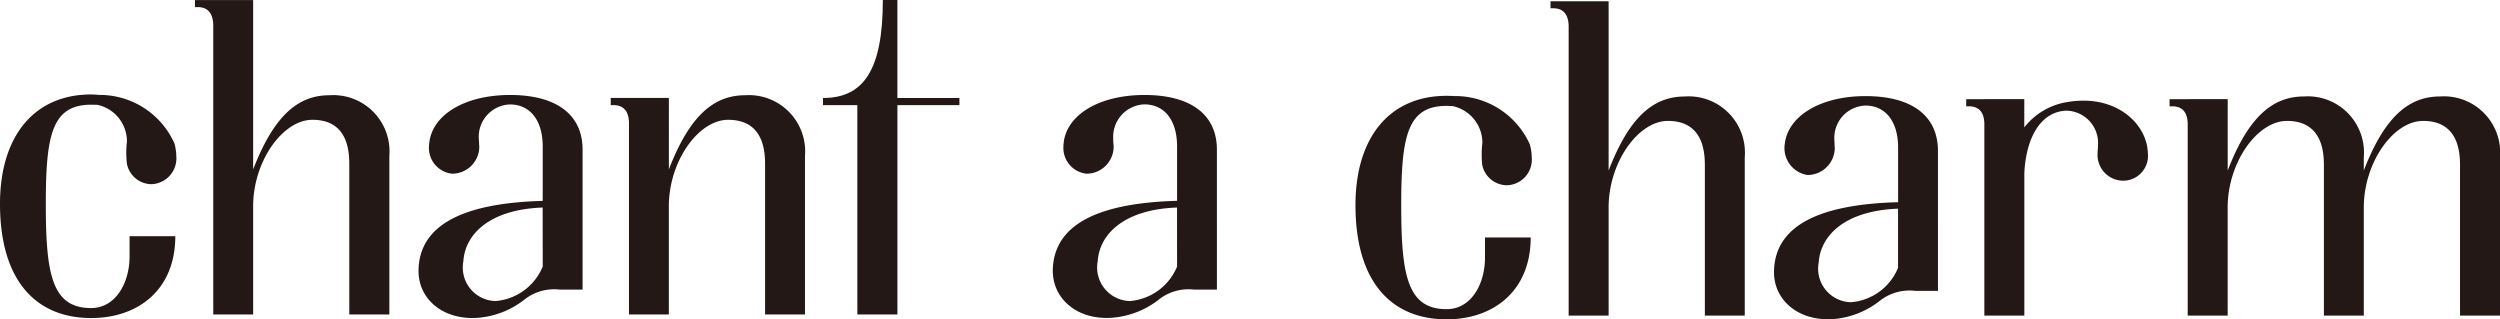 <svg xmlns="http://www.w3.org/2000/svg" viewBox="0 0 154.547 19.736">
  <defs>
    <style>
      .cls-1 {
        fill: #231815;
      }
    </style>
  </defs>
  <title>logo</title>
  <g id="レイヤー_2" data-name="レイヤー 2">
    <g id="レイヤー_1-2" data-name="レイヤー 1">
      <g>
        <path class="cls-1" d="M70.753,5.872c-2.805,0-4.768,1.217-4.992,2.9l.006.008a1.118,1.118,0,0,0-.028.274,1.6,1.6,0,0,0,1.433,1.684,1.679,1.679,0,0,0,1.673-1.684c0-.058-.006-.112-.011-.167a1.143,1.143,0,0,1-.016-.216V8.579a2.008,2.008,0,0,1,1.913-2.127c1.263,0,2.034.984,2.034,2.6v3.362c-5.106.143-7.594,1.575-7.682,4.233-.049,1.774,1.449,3.124,3.6,3A5.365,5.365,0,0,0,71.7,18.47a2.958,2.958,0,0,1,2.127-.566h1.4V9.32c.033-2.212-1.586-3.448-4.473-3.448M72.765,16.48a3.458,3.458,0,0,1-2.919,2.13,2.075,2.075,0,0,1-1.985-2.466c.109-1.687,1.651-3.2,4.9-3.314Z"/>
        <path class="cls-1" d="M115.327,5.941c-2.8,0-4.768,1.23-4.987,2.909v.005a1.681,1.681,0,0,0,1.4,1.963,1.688,1.688,0,0,0,1.684-1.684s-.005-.068-.011-.1V9.025c0-.121-.016-.328-.016-.416a1.994,1.994,0,0,1,1.913-2.083c1.253,0,2.029.981,2.029,2.6V12.5c-5.1.136-7.589,1.563-7.671,4.223-.061,1.772,1.443,3.123,3.6,3.008a5.355,5.355,0,0,0,3.007-1.189,2.984,2.984,0,0,1,2.127-.561h1.4V9.388c.027-2.209-1.586-3.447-4.478-3.447m2.012,10.613a3.437,3.437,0,0,1-2.915,2.129,2.074,2.074,0,0,1-1.99-2.463c.115-1.689,1.651-3.2,4.905-3.319Z"/>
        <path class="cls-1" d="M91.629,10.189a1.567,1.567,0,0,0,1.526,1.263,1.584,1.584,0,0,0,1.536-1.717,3.113,3.113,0,0,0-.12-.811,5.058,5.058,0,0,0-4.708-2.986v0c-.147-.009-.284-.014-.437-.014-3.533,0-5.632,2.578-5.632,6.758,0,4.842,2.3,7.059,5.632,7.059,2.9,0,5.2-1.755,5.2-5.063H91.8v1.252c0,1.61-.837,3.182-2.373,3.182-2.433,0-2.805-2.113-2.805-6.43,0-4.284.383-6.137,2.805-6.137.109,0,.284.008.383.016A2.323,2.323,0,0,1,91.64,8.82a6.238,6.238,0,0,0-.011,1.369"/>
        <path class="cls-1" d="M134.12,6.132v.44h.169c.706,0,.941.479.952,1.072V19.509h2.471V12.825c0-2.772,1.821-5.351,3.669-5.351,2.3,0,2.28,2.152,2.28,2.849v9.186h2.466V12.825c0-2.772,1.821-5.351,3.669-5.351,2.3,0,2.28,2.152,2.28,2.849v9.186h2.471V9.722a3.478,3.478,0,0,0-3.707-3.759c-2.017,0-3.477,1.378-4.713,4.579v-.82a3.474,3.474,0,0,0-3.7-3.759c-2.017,0-3.477,1.378-4.713,4.579V6.127Z"/>
        <path class="cls-1" d="M121.549,6.132v.44h.17c.705,0,.94.479.951,1.072V19.509h2.472v-8.82c.125-2.435,1.186-3.846,2.657-3.846a2,2,0,0,1,1.9,2.083c0,.1-.011.32-.028.462v.069a1.593,1.593,0,0,0,1.794,1.7,1.54,1.54,0,0,0,1.312-1.7,1.542,1.542,0,0,0-.027-.274l.005,0c-.224-1.69-2.067-3.333-4.877-2.887a4.211,4.211,0,0,0-2.739,1.58V6.127Z"/>
        <path class="cls-1" d="M95.851.079V.511h.169c.7,0,.935.484.952,1.075V19.509h2.471V12.825c0-2.772,1.821-5.351,3.669-5.351,2.3,0,2.28,2.152,2.28,2.849v9.186h2.466V9.722a3.478,3.478,0,0,0-3.707-3.757c-2.018,0-3.472,1.376-4.708,4.577V.079Z"/>
        <path class="cls-1" d="M53,19.441h2.477V6.5h3.833V6.058H55.476V0h-.9c0,4.308-1.175,6.058-3.7,6.058V6.5H53Z"/>
        <path class="cls-1" d="M31.533,5.872c-2.8,0-4.768,1.217-4.987,2.9v.008a1.515,1.515,0,0,0-.027.274,1.6,1.6,0,0,0,1.432,1.684A1.68,1.68,0,0,0,29.63,9.055s-.006-.063-.011-.1v0c0-.12-.016-.326-.022-.413a2,2,0,0,1,1.919-2.086c1.258,0,2.034.984,2.034,2.6v3.362c-5.1.143-7.594,1.575-7.676,4.233-.06,1.774,1.443,3.124,3.6,3a5.332,5.332,0,0,0,3.008-1.181,2.969,2.969,0,0,1,2.132-.566h1.4V9.32c.033-2.212-1.586-3.448-4.478-3.448M33.55,16.48a3.458,3.458,0,0,1-2.914,2.13,2.073,2.073,0,0,1-1.99-2.466c.109-1.687,1.651-3.2,4.9-3.314Z"/>
        <path class="cls-1" d="M6.075,5.864h0c-.159-.014-.284-.024-.443-.024C2.105,5.84,0,8.428,0,12.6c0,4.844,2.307,7.061,5.632,7.061,2.909,0,5.205-1.747,5.205-5.06H8.01v1.257c0,1.6-.842,3.186-2.378,3.186-2.433,0-2.8-2.116-2.8-6.444,0-4.276.388-6.127,2.805-6.127.109,0,.279.006.388.008a2.308,2.308,0,0,1,1.821,2.27,5.957,5.957,0,0,0,0,1.369,1.559,1.559,0,0,0,1.52,1.266A1.6,1.6,0,0,0,10.9,9.659a3.067,3.067,0,0,0-.12-.8,5.06,5.06,0,0,0-4.7-2.991"/>
        <path class="cls-1" d="M12.051.005V.44h.175c.7,0,.935.487.957,1.075V19.441h2.466v-6.69c0-2.772,1.82-5.345,3.669-5.345,2.3,0,2.274,2.149,2.274,2.849v9.186h2.477v-9.8a3.478,3.478,0,0,0-3.707-3.753c-2.023,0-3.472,1.383-4.713,4.585V.005Z"/>
        <path class="cls-1" d="M37.755,6.056V6.5h.17c.705,0,.94.473.957,1.071V19.441h2.465v-6.69c0-2.772,1.821-5.345,3.67-5.345,2.3,0,2.279,2.149,2.279,2.849v9.186h2.467v-9.8a3.477,3.477,0,0,0-3.7-3.753c-2.018,0-3.478,1.383-4.714,4.585V6.056Z"/>
      </g>
    </g>
  </g>
</svg>
